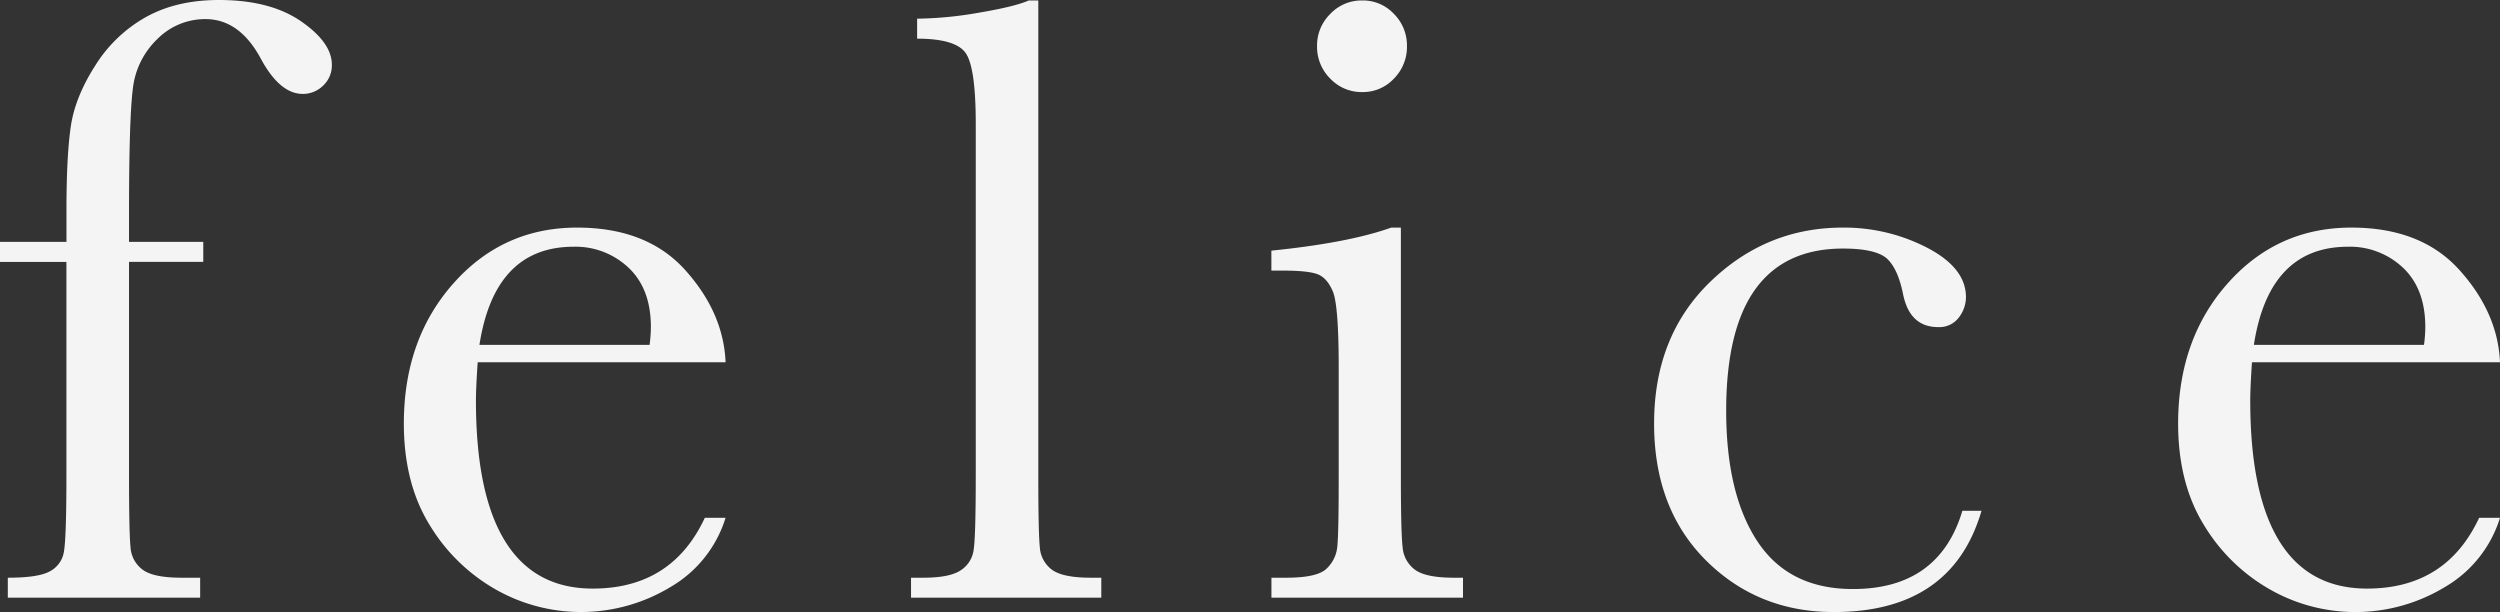<svg xmlns="http://www.w3.org/2000/svg" viewBox="0 0 899.28 220.16"><rect x="0" y="0" width="899.28" height="220.16" fill="#333333" stroke="none"/><defs><style>.cls-1{fill:#f4f4f4;}</style></defs><title>Asset 2</title><g id="Layer_2" data-name="Layer 2"><g id="list"><g id="arrow"><path class="cls-1" d="M73.12,87v7.19H46.41v76.87q0,20.47.54,25.78A10.87,10.87,0,0,0,51.41,205q3.9,2.81,13.9,2.81H72V215H2.81v-7.19q10.79,0,14.92-2.19A9.64,9.64,0,0,0,22.89,199q1-4.44,1-27.89V94.22H0V87H23.91V75.47q0-19.38,1.56-30T34.3,23.52A50.73,50.73,0,0,1,52.58,6.09Q63.59,0,78.75,0q18.44,0,29.53,7.66t11.09,15.62a9.91,9.91,0,0,1-3.12,7.5,10.32,10.32,0,0,1-7.34,3q-8.3,0-15.16-12.81Q86.1,6.87,73.91,6.87A24.23,24.23,0,0,0,56.64,14a29.15,29.15,0,0,0-8.83,17.74q-1.41,10.62-1.4,45.62V87Z"/><path class="cls-1" d="M261,130.31H171.83q-.63,9.23-.63,13.75,0,33.75,10.55,50.71t31.48,16.95q28.44,0,40.31-25.47H261a43.69,43.69,0,0,1-19.84,24.92,62.11,62.11,0,0,1-63,.78,65.62,65.62,0,0,1-23.67-23.2q-9.22-15-9.22-36.41,0-30.3,17.82-50.39t44.53-20.08q25.15,0,38.9,15.32T261,130.31Zm-27.34-6.25a50.49,50.49,0,0,0,.47-6.4q0-13.75-8-21.33a27.74,27.74,0,0,0-19.76-7.58q-28.44,0-33.91,35.31Z"/><path class="cls-1" d="M373.49.16V171.09q0,20.47.55,25.78a10.86,10.86,0,0,0,4.45,8.13q3.92,2.81,13.91,2.81h3.75V215H327.71v-7.19h4.38q9.38,0,13.36-2.58a10.31,10.31,0,0,0,4.76-7.26q.78-4.69.78-26.88V44.53q0-20.16-3.59-25.39t-17.5-5.23V6.72a136.31,136.31,0,0,0,22.42-2.19q12.9-2.19,17.74-4.37Z"/><path class="cls-1" d="M503.91,81.87v89.22q0,20.47.63,25.78a11.06,11.06,0,0,0,4.53,8.13q3.9,2.81,13.9,2.81h3.29V215H457.35v-7.19h5.31c7.4,0,12.21-1.06,14.46-3.2A12.41,12.41,0,0,0,481,197q.56-4.45.55-25.86V132.34q0-22.5-2.11-27.5c-1.41-3.33-3.28-5.41-5.63-6.25s-6.43-1.25-12.26-1.25h-4.22V90.16q27.81-2.82,43.12-8.29ZM473.76,16.56A15.89,15.89,0,0,1,478.52,5,15.54,15.54,0,0,1,490,.16,15.26,15.26,0,0,1,501.41,5a16,16,0,0,1,4.69,11.56,16.21,16.21,0,0,1-4.69,11.72A15.26,15.26,0,0,1,490,33.12a15.54,15.54,0,0,1-11.49-4.84A16.07,16.07,0,0,1,473.76,16.56Z"/><path class="cls-1" d="M705.89,183.75h6.88q-10.63,36.41-53.13,36.41-27.35,0-46-18.6T595,152.34q0-31.4,20.15-50.93t47.66-19.54a64.88,64.88,0,0,1,30.47,7.27q13.9,7.26,13.9,17.73a12.07,12.07,0,0,1-2.57,7.35,8.74,8.74,0,0,1-7.43,3.44q-10.3,0-12.65-12-1.87-9.06-5.78-12.65-4.07-3.6-15.79-3.6-20.94,0-31.48,14.54t-10.55,43.75q0,30.15,11.33,47.18t34.3,17Q697.45,211.87,705.89,183.75Z"/><path class="cls-1" d="M899.28,130.31H810.06q-.62,9.23-.62,13.75,0,33.75,10.54,50.71t31.49,16.95q28.44,0,40.31-25.47h7.5a43.69,43.69,0,0,1-19.84,24.92,62.11,62.11,0,0,1-63.05.78,65.46,65.46,0,0,1-23.67-23.2q-9.22-15-9.22-36.41,0-30.3,17.81-50.39t44.53-20.08q25.15,0,38.91,15.32T899.28,130.31Zm-27.34-6.25a50.49,50.49,0,0,0,.47-6.4q0-13.75-8-21.33a27.76,27.76,0,0,0-19.77-7.58q-28.44,0-33.9,35.31Z"/></g></g></g></svg>